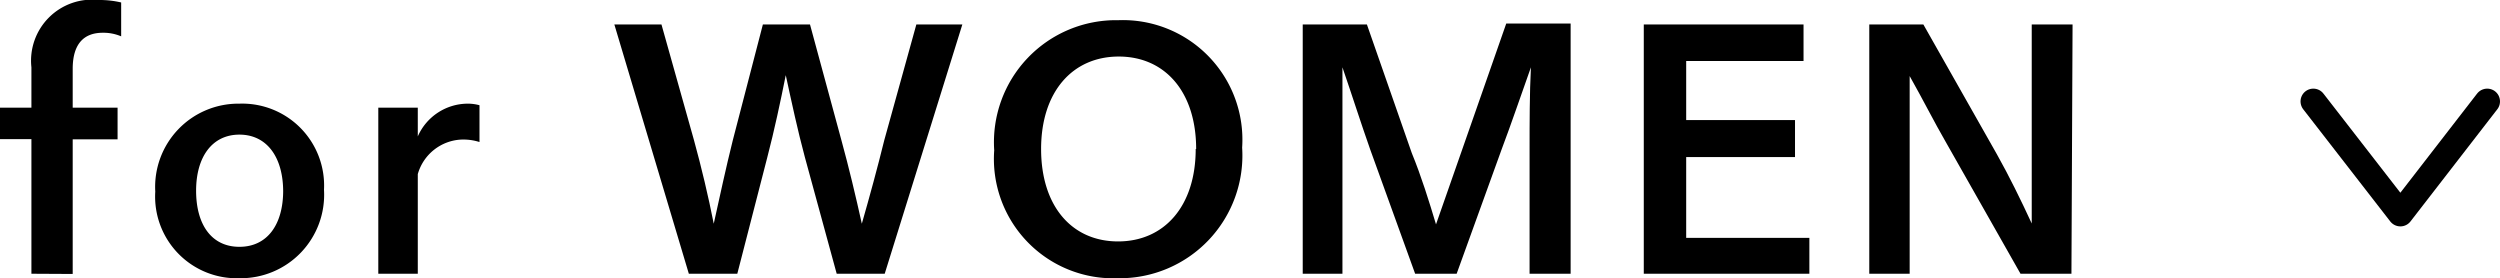 <svg xmlns="http://www.w3.org/2000/svg" viewBox="0 0 111.42 12.4"><defs><style>.cls-1{isolation:isolate;}.cls-2{fill:none;stroke:#000;stroke-linecap:round;stroke-linejoin:round;stroke-width:1.14px;}</style></defs><g id="レイヤー_2" data-name="レイヤー 2"><g id="レイヤー_1-2" data-name="レイヤー 1"><g id="グループ_2348" data-name="グループ 2348"><g id="for_WOMEN" data-name="for WOMEN" class="cls-1"><g class="cls-1"><path d="M1.4,12.2v-6H0V4.8H1.4V3a2.72,2.72,0,0,1,3-3,4.23,4.23,0,0,1,1,.11V1.62a2,2,0,0,0-.82-.16c-.82,0-1.34.47-1.34,1.61V4.8h2V6.21h-2v6Z"/><path d="M6.92,8.54a3.71,3.71,0,0,1,3.75-3.92,3.65,3.65,0,0,1,3.77,3.84,3.72,3.72,0,0,1-3.77,3.94A3.64,3.64,0,0,1,6.92,8.54Zm5.7,0C12.62,7,11.89,6,10.67,6S8.74,7,8.74,8.5,9.42,11,10.67,11,12.62,10,12.62,8.5Z"/><path d="M16.86,4.8h1.76V6.08a2.44,2.44,0,0,1,2.26-1.46,2,2,0,0,1,.49.07V6.33a2.38,2.38,0,0,0-.8-.11,2.12,2.12,0,0,0-1.95,1.54V12.2H16.86Z"/><path d="M37.5,6.25c.33,1.2.64,2.5.91,3.72.35-1.22.7-2.5,1-3.72l1.43-5.16h2.05L39.43,12.2H37.29L35.87,7c-.32-1.19-.59-2.45-.85-3.65-.24,1.2-.51,2.46-.82,3.65l-1.34,5.2H30.7L27.38,1.09h2.1l1.45,5.16c.33,1.2.64,2.5.88,3.72.27-1.22.55-2.52.85-3.72L34,1.09h2.1Z"/><path d="M44.31,6.7A5.44,5.44,0,0,1,49.84.9a5.33,5.33,0,0,1,5.52,5.68,5.47,5.47,0,0,1-5.55,5.82A5.32,5.32,0,0,1,44.31,6.7Zm9-.06c0-2.56-1.4-4.12-3.45-4.12s-3.46,1.56-3.46,4.12,1.38,4.12,3.43,4.12S53.29,9.2,53.29,6.64Z"/><path d="M70,12.2H68.17V6.67c0-1.15,0-2.52.06-3.67-.51,1.43-.84,2.42-1.31,3.67l-2,5.53H63.07l-2-5.53c-.44-1.25-.77-2.3-1.24-3.67,0,1.15,0,2.52,0,3.67V12.2H58.06V1.09h2.86l2,5.73C63.34,7.84,63.7,9,64,10l1.13-3.23,2-5.72H70Z"/><path d="M80.38,2.72H75.15V5.35H80V7H75.15v3.6h5.49V12.2H73.26V1.09h7.12Z"/><path d="M92.32,12.2H90.05L86.72,6.33c-.51-.88-1-1.86-1.61-2.94,0,1,0,2.1,0,3.1V12.2H83.31V1.09h2.41L89,6.88c.56,1,1.05,2,1.55,3.08,0-1.07,0-2.17,0-3.24V1.09h1.82Z"/></g></g></g><g id="グループ_2348-2" data-name="グループ 2348"><path id="パス_1082" data-name="パス 1082" class="cls-2" d="M110.85,4.52l-3.87,5-3.88-5"/></g></g></g></svg>